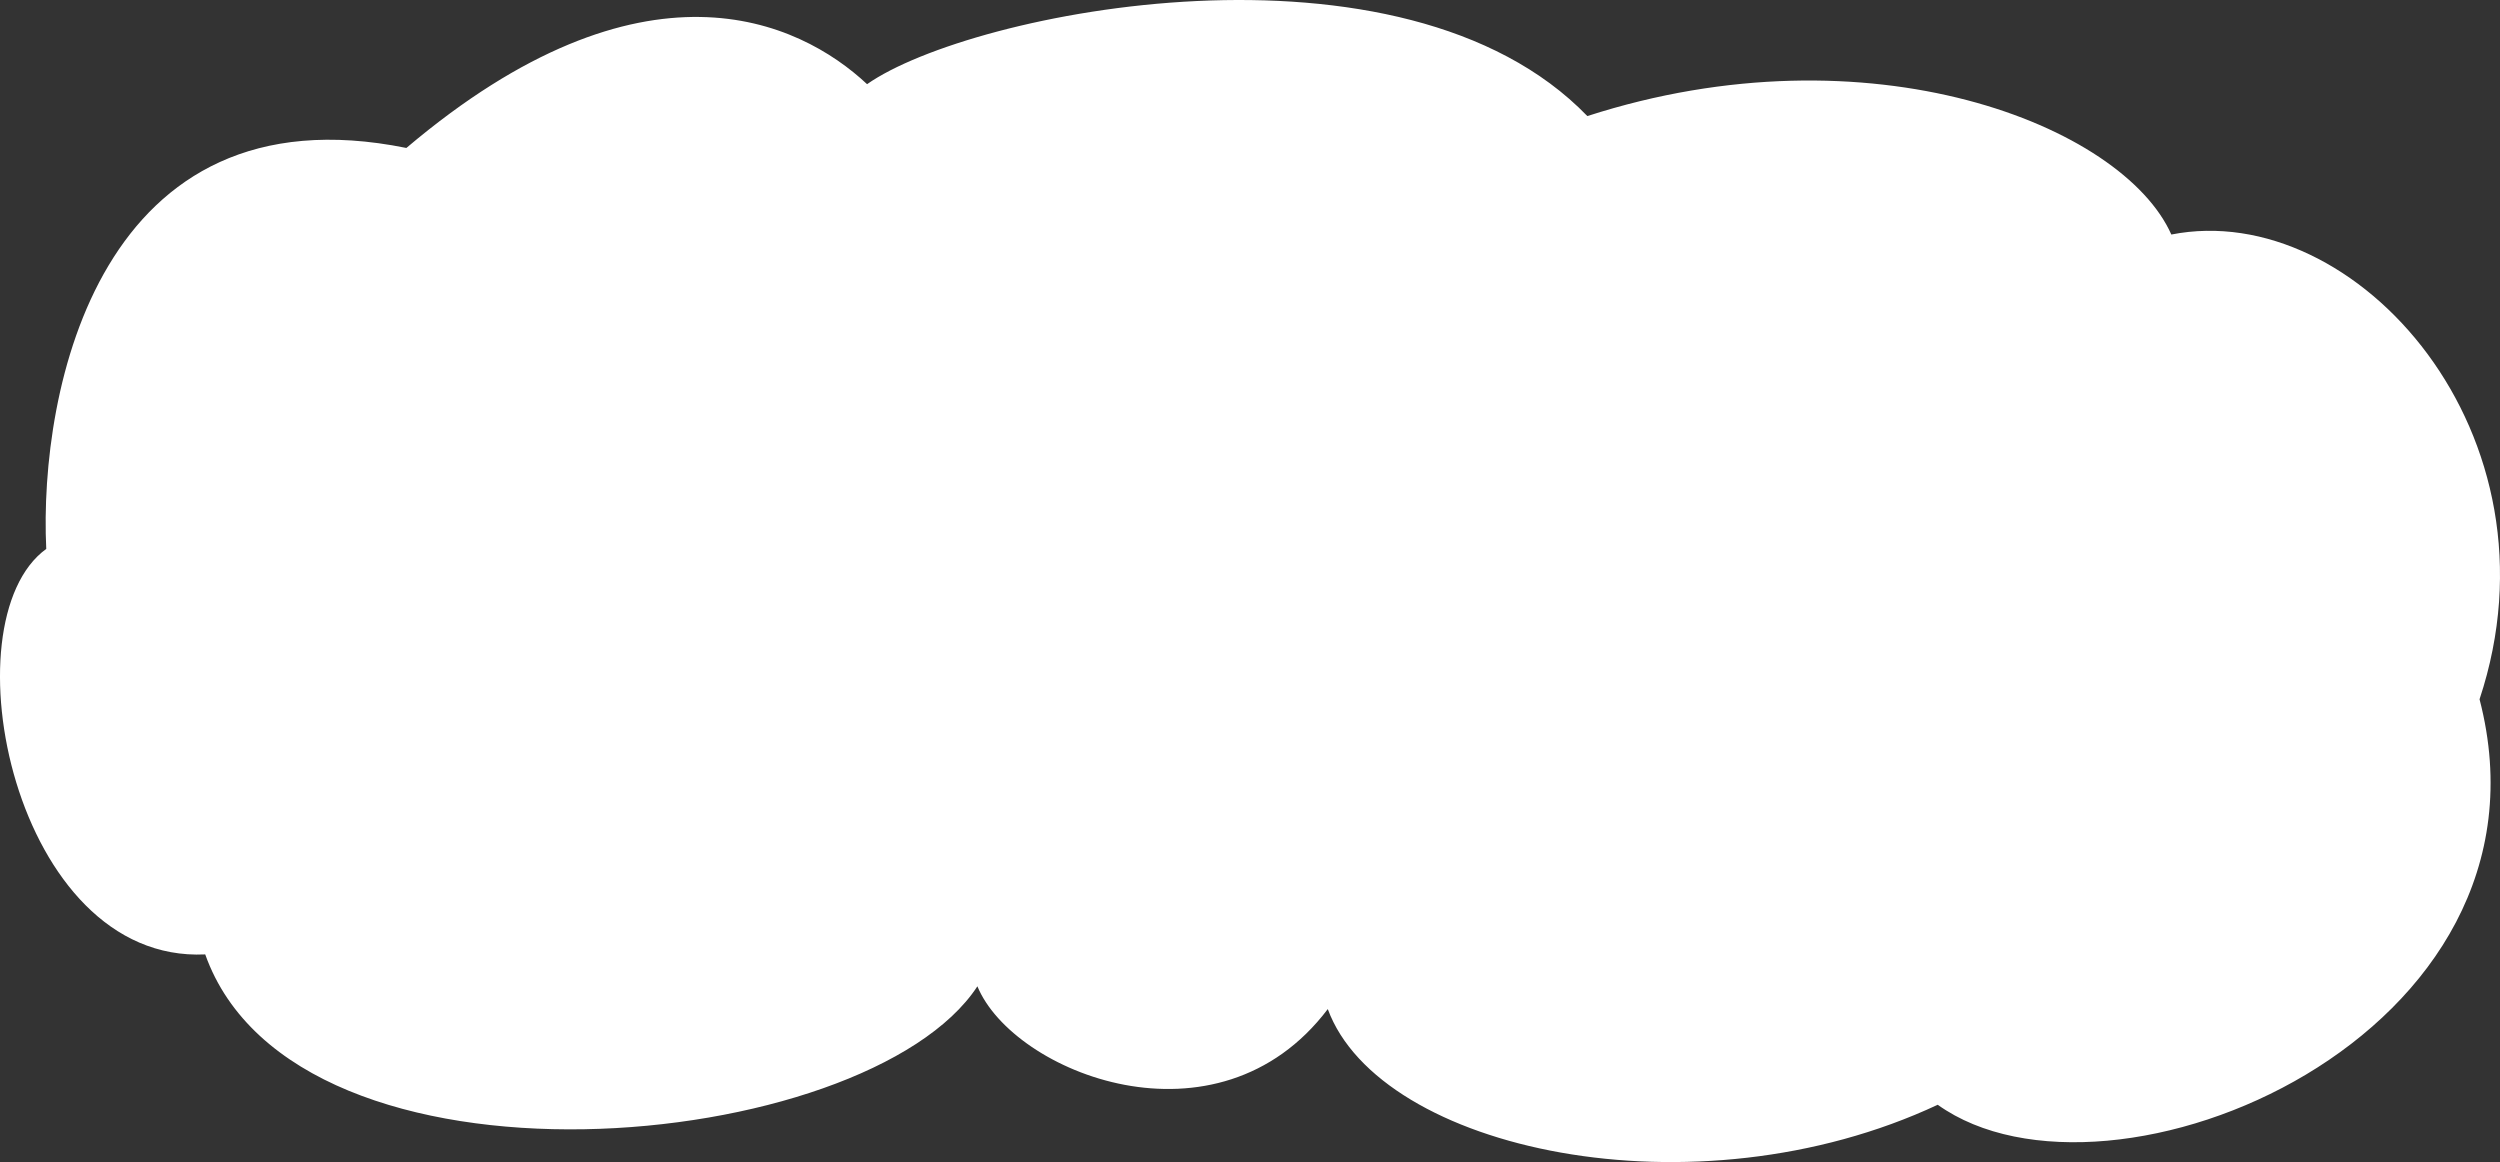 <?xml version="1.0" encoding="UTF-8"?> <svg xmlns="http://www.w3.org/2000/svg" width="327" height="152" viewBox="0 0 327 152" fill="none"><rect x="0" y="0" width="327" height="152" fill="#333333" stroke="none"/> <path d="M53.154 19.353C13.094 11.248 5.059 50.939 6.05 71.797C-7.106 81.332 1.806 126.029 26.843 124.837C38.726 158.21 113.414 151.059 127.843 129.009C132.511 140.332 159.246 151.059 173.674 131.988C180.464 150.463 221.628 159.402 253.455 144.503C275.947 160.594 335.783 135.564 324.325 91.464C335.783 56.898 308.199 25.909 284.01 30.676C277.644 16.374 244.544 3.263 207.624 15.182C183.435 -9.848 126.994 1.475 113.414 11.01C104.503 2.667 84.133 -6.869 53.154 19.353Z" fill="white"></path> </svg> 